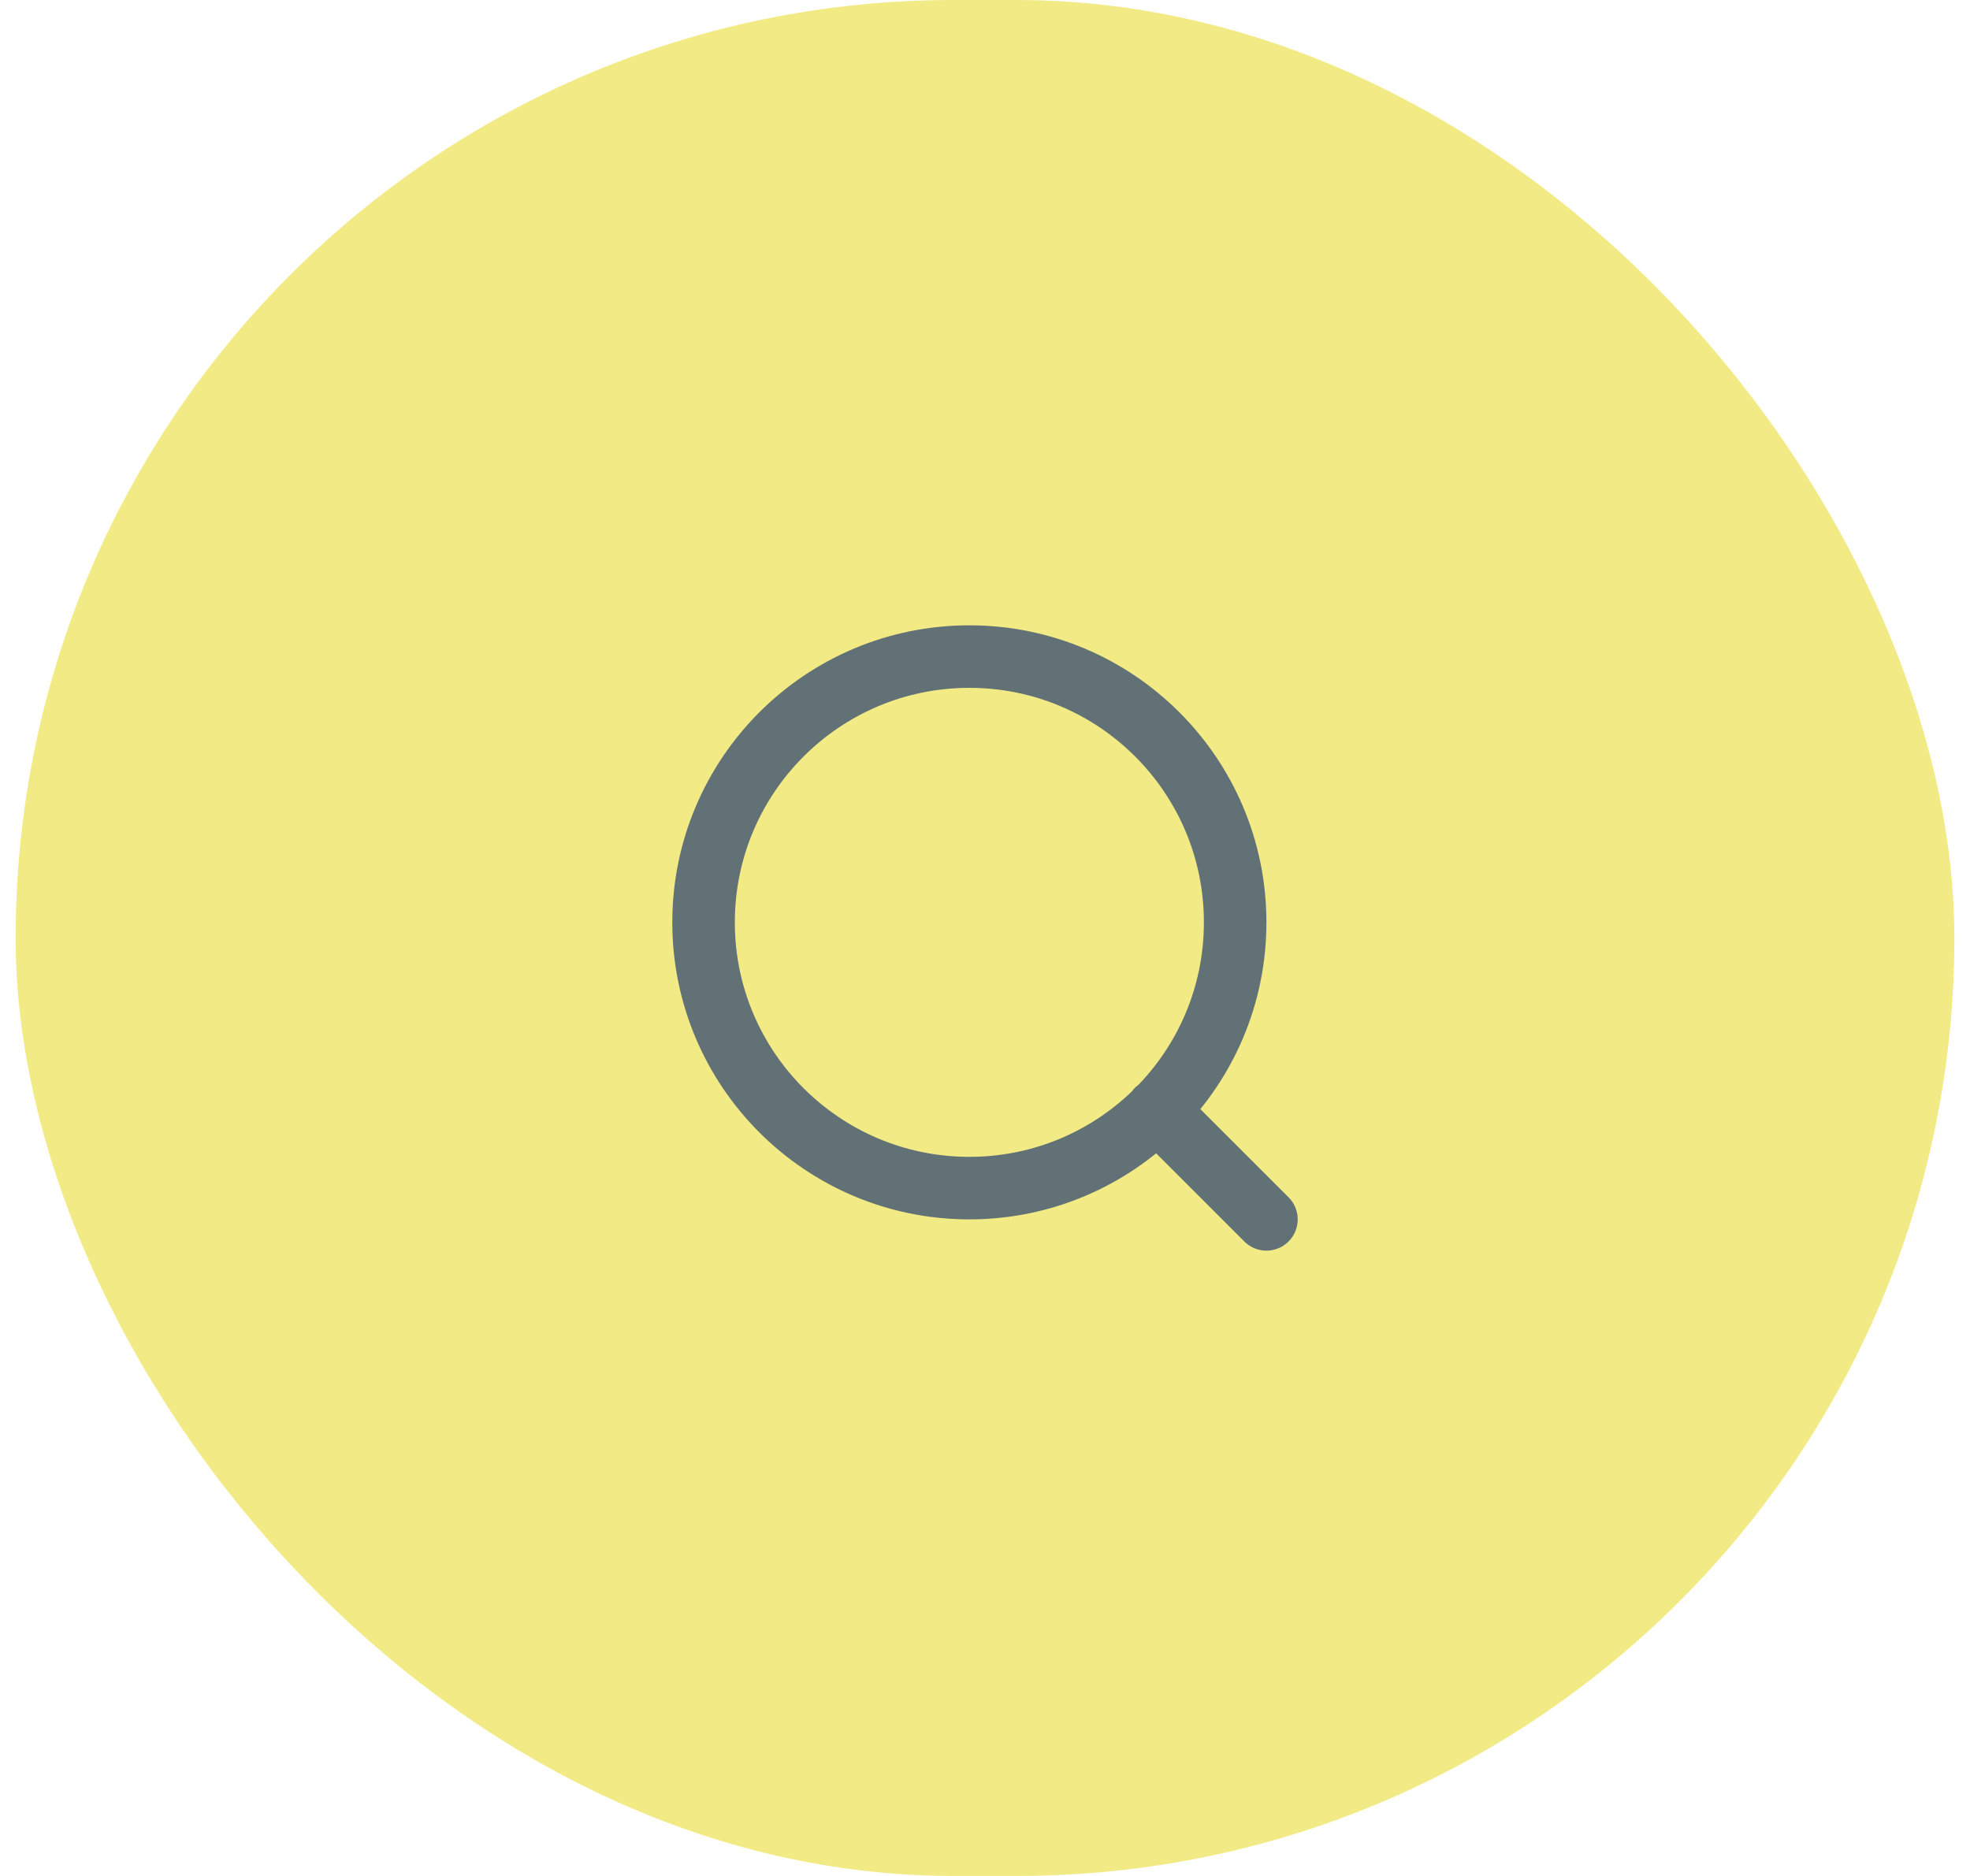 <svg width="63" height="60" viewBox="0 0 63 60" fill="none" xmlns="http://www.w3.org/2000/svg">
<rect x="0.5" width="62" height="60" rx="30" fill="#F2EB85"/>
<path d="M40.5 39L37 35.5M39.5 29.5C39.5 34.194 35.694 38 31 38C26.306 38 22.5 34.194 22.5 29.5C22.5 24.806 26.306 21 31 21C35.694 21 39.5 24.806 39.5 29.5Z" stroke="#627176" stroke-width="2" stroke-linecap="round" stroke-linejoin="round"/>
</svg>
